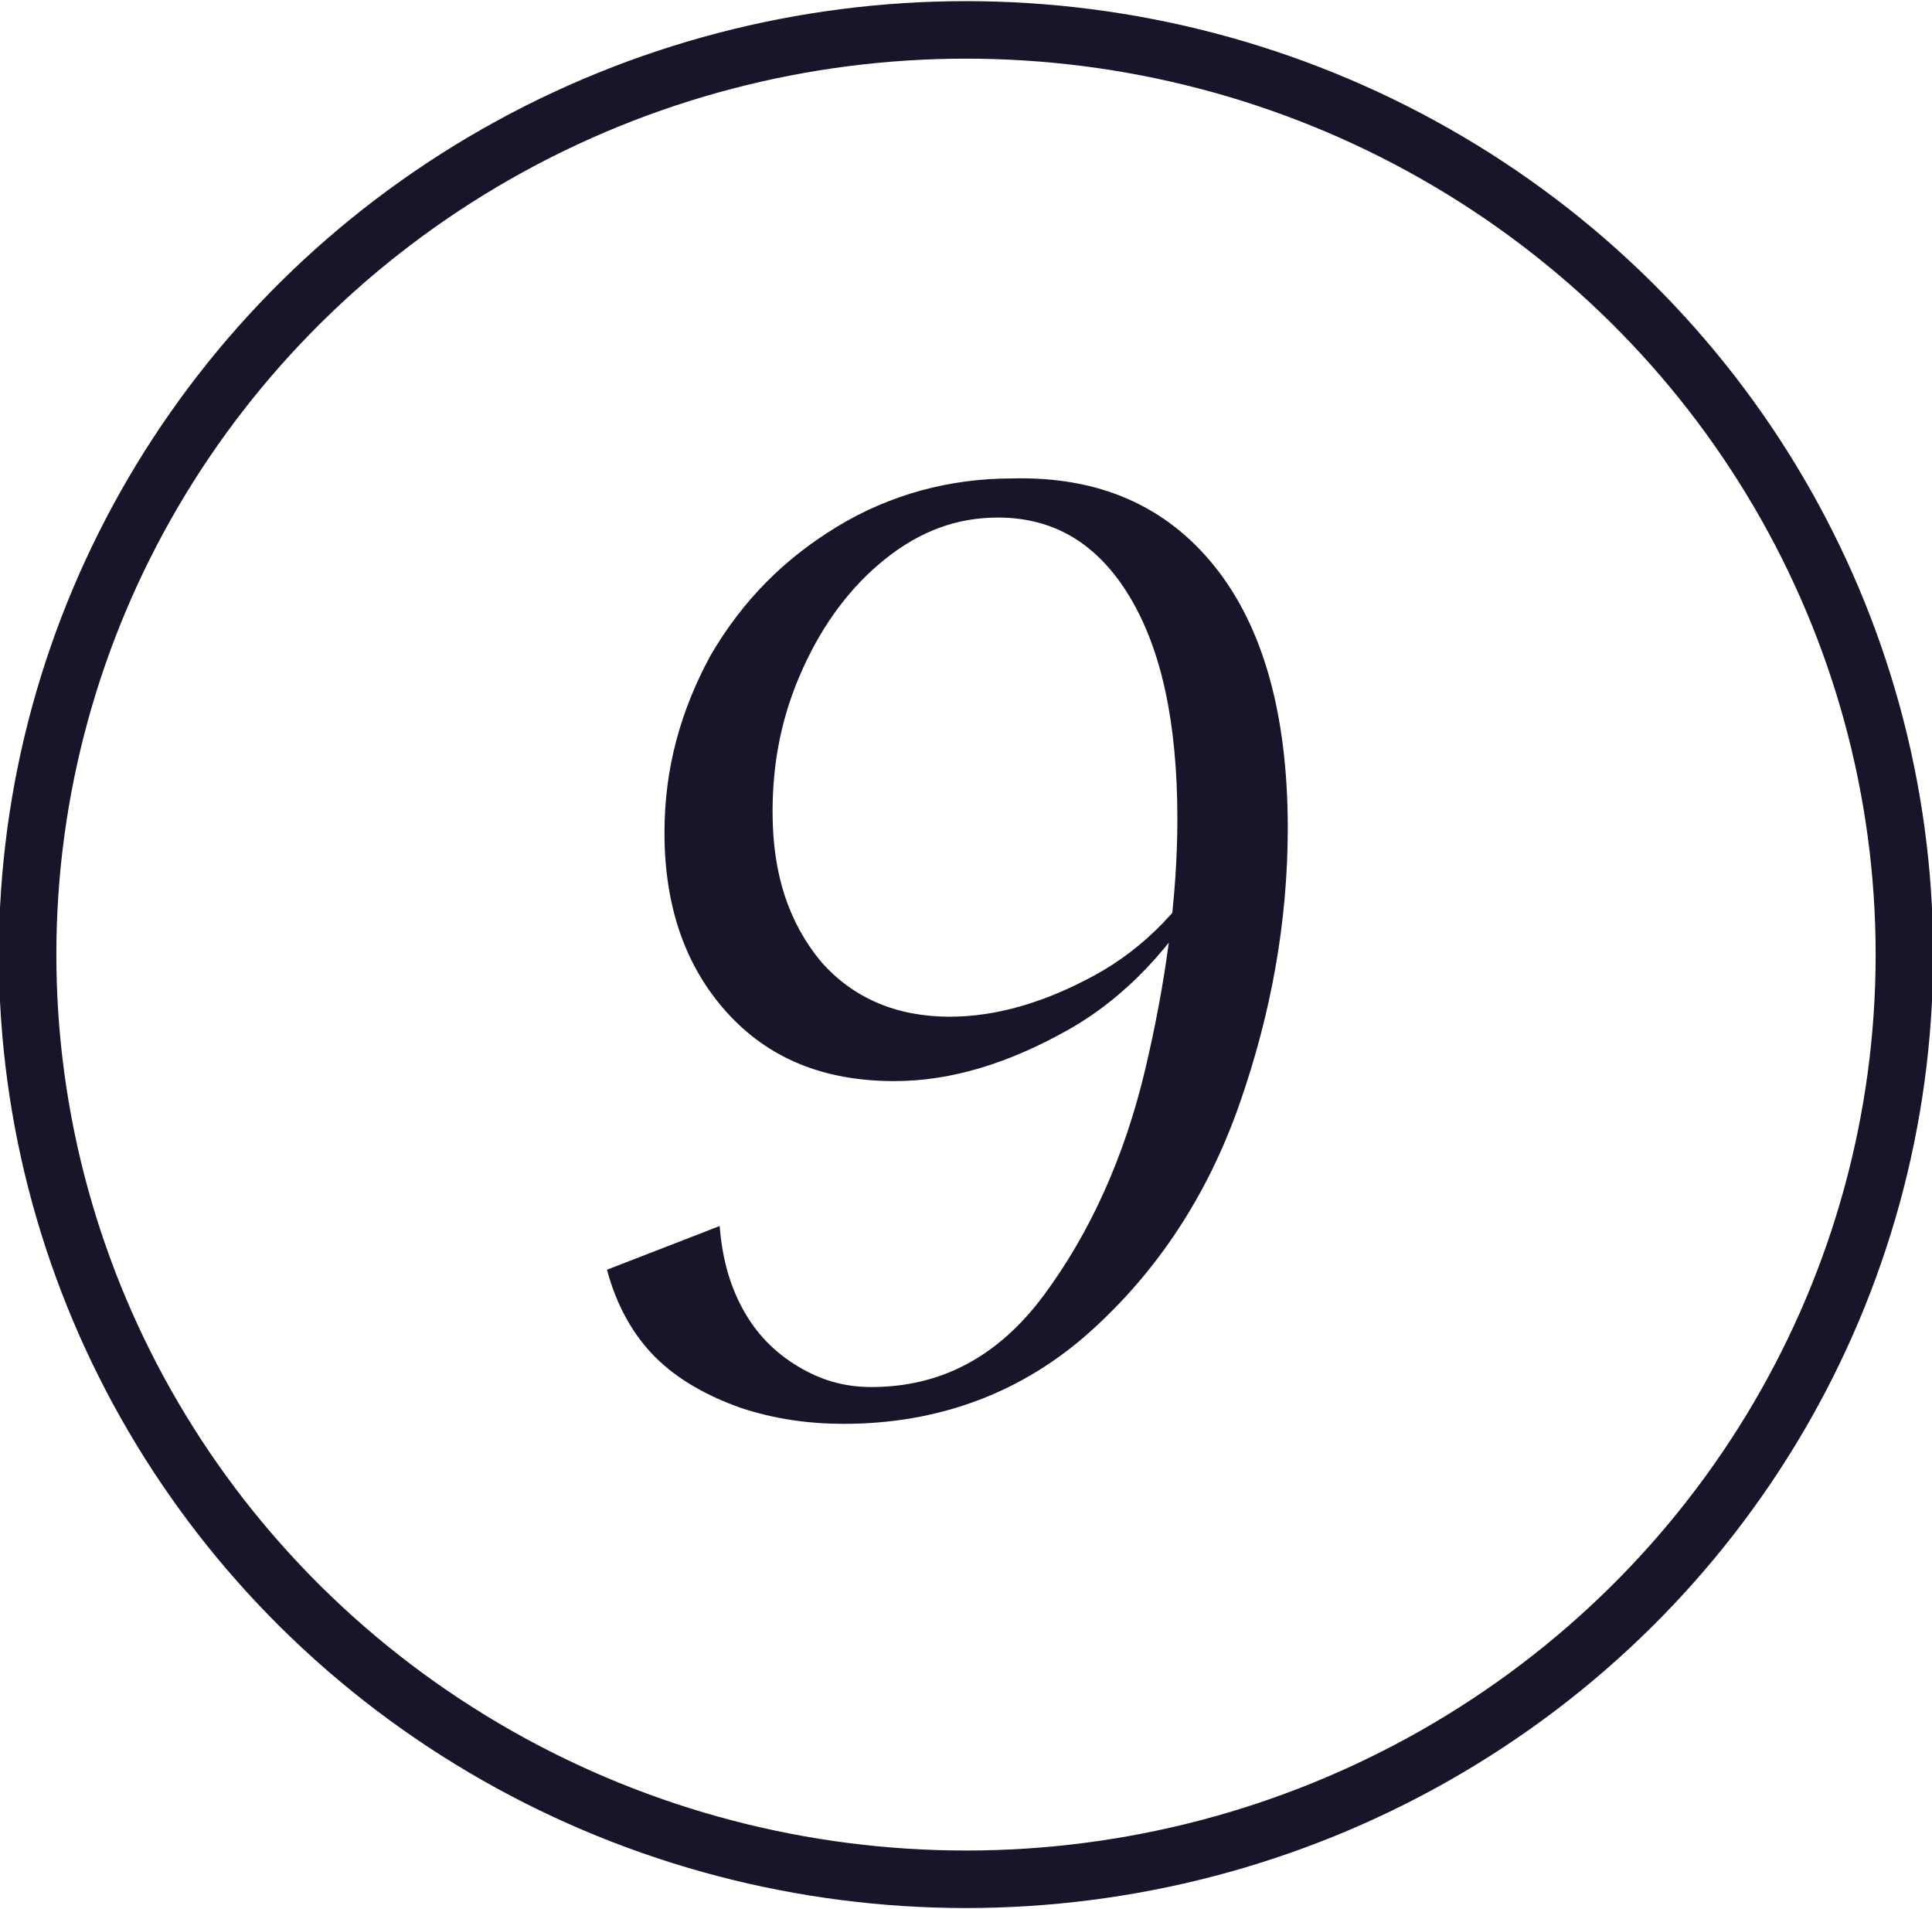 <?xml version="1.0" encoding="UTF-8"?>
<!-- Generator: Adobe Illustrator 27.2.0, SVG Export Plug-In . SVG Version: 6.00 Build 0)  -->
<svg xmlns="http://www.w3.org/2000/svg" xmlns:xlink="http://www.w3.org/1999/xlink" version="1.1" id="Layer_1" x="0px" y="0px" viewBox="0 0 84 83" style="enable-background:new 0 0 84 83;" xml:space="preserve">
<style type="text/css">
	.st0{fill:none;}
	.st1{fill:none;stroke:#161529;stroke-width:2.5;}
	.st2{enable-background:new    ;}
	.st3{fill:#161529;}
</style>
<g id="Gruppe_86" transform="translate(-99.01 -3725)">
	<g id="Ellipse_16" transform="translate(99.01 3725)">
		<ellipse class="st0" cx="42" cy="41.5" rx="42" ry="41.5"></ellipse>
		<ellipse class="st1" cx="42" cy="41.5" rx="40.8" ry="40.2"></ellipse>
	</g>
	<g class="st2">
		<path class="st3" d="M151.8,3749.6c2.1,2.6,3.2,6.4,3.2,11.4c0,4-0.7,8-2.1,12c-1.4,4-3.6,7.3-6.5,9.9c-2.9,2.6-6.5,4-10.7,4    c-1.5,0-3-0.2-4.5-0.7c-1.4-0.5-2.7-1.2-3.7-2.2c-1-1-1.7-2.3-2.1-3.8l4.9-1.9c0.1,1.3,0.4,2.5,1,3.6c0.6,1.1,1.4,1.9,2.4,2.5    c1,0.6,2,0.9,3.2,0.9c3,0,5.5-1.3,7.5-4c2-2.7,3.5-6,4.4-9.8c0.9-3.8,1.4-7.5,1.4-10.9c0-4.2-0.7-7.4-2.1-9.7    c-1.4-2.3-3.3-3.4-5.7-3.4c-1.8,0-3.4,0.6-4.9,1.8c-1.5,1.2-2.7,2.8-3.6,4.8c-0.9,2-1.3,4-1.3,6.2c0,2.7,0.7,4.8,2.1,6.5    c1.4,1.6,3.3,2.4,5.6,2.4c2,0,4.1-0.6,6.3-1.8s3.9-3,5.3-5.4l-0.2,1.2c-1.7,3-3.8,5.2-6.3,6.6c-2.5,1.4-5,2.2-7.5,2.2    c-3.1,0-5.5-1-7.3-3s-2.7-4.6-2.7-7.8c0-2.8,0.7-5.3,2-7.7c1.4-2.4,3.2-4.2,5.5-5.6s4.9-2.1,7.6-2.1    C146.8,3745.7,149.7,3747,151.8,3749.6z"></path>
	</g>
</g>
</svg>
